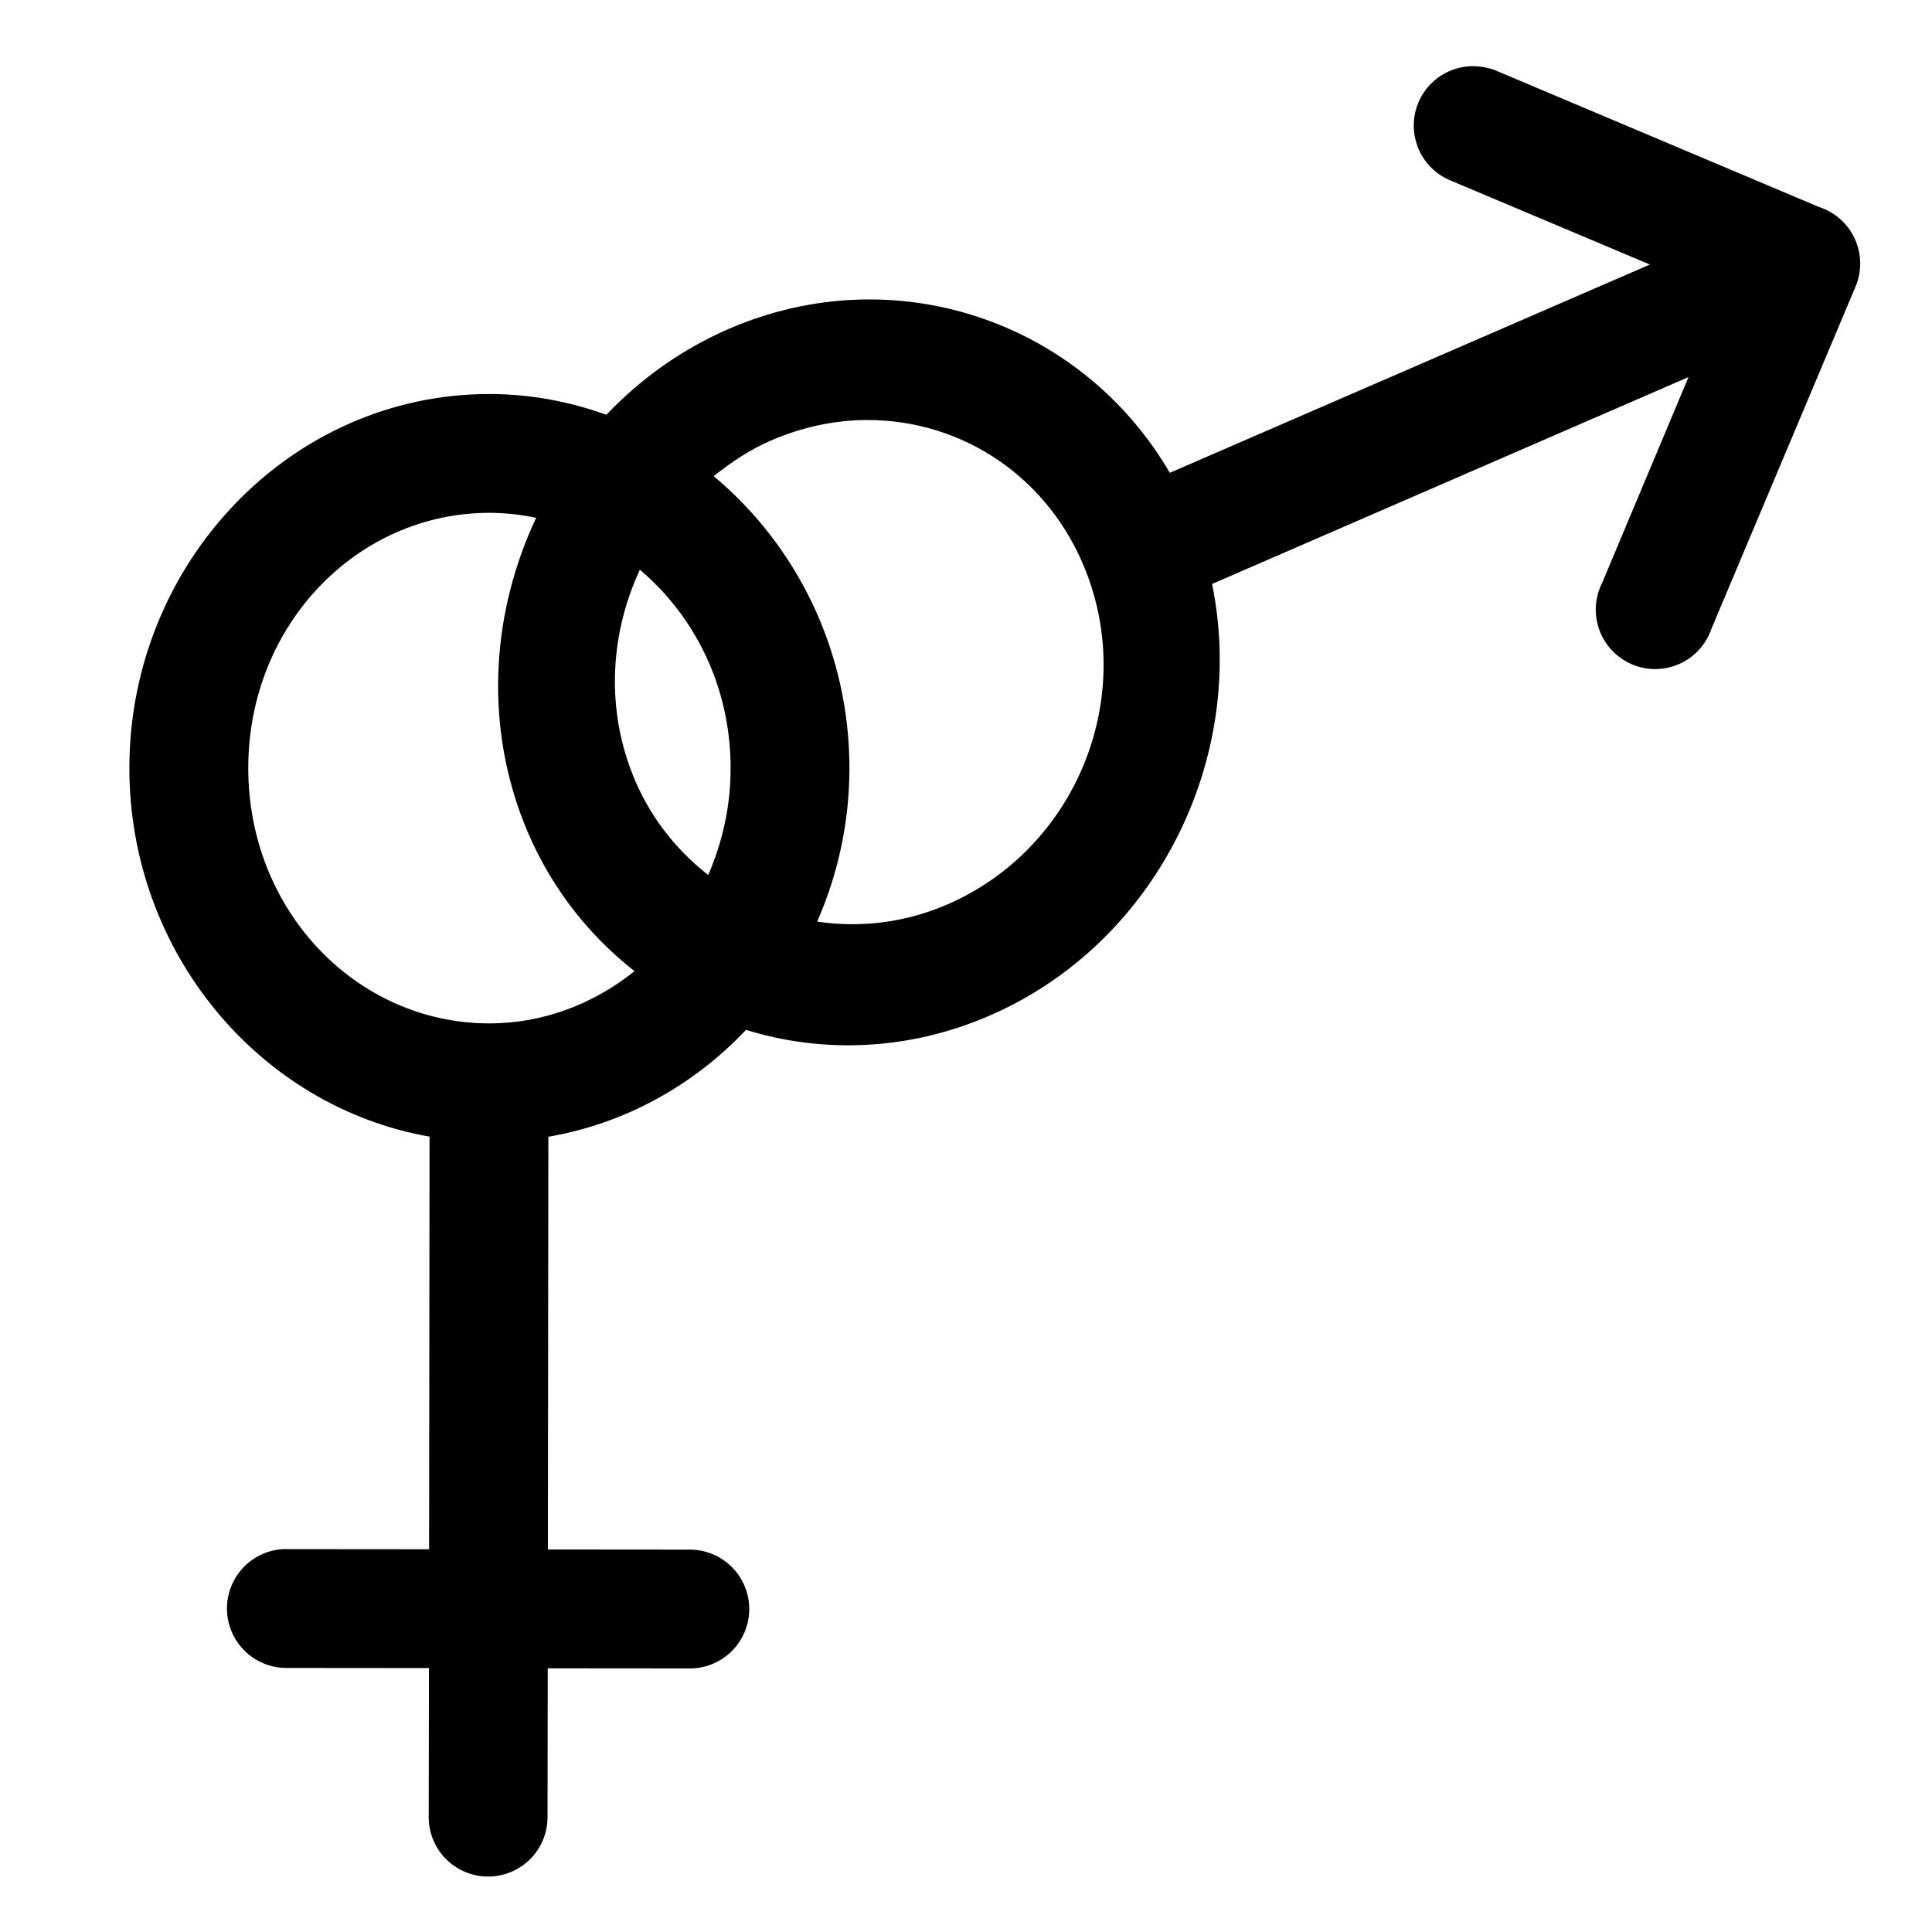 <?xml version="1.0" encoding="UTF-8"?>
<!-- Uploaded to: SVG Repo, www.svgrepo.com, Generator: SVG Repo Mixer Tools -->
<svg fill="#000000" width="800px" height="800px" version="1.1" viewBox="144 144 512 512" xmlns="http://www.w3.org/2000/svg">
 <path d="m534.73 161.55c-0.523-0.016-1.047-0.004-1.566 0.031-4.769 0.379-9.109 2.902-11.793 6.859-2.684 3.961-3.422 8.926-2.008 13.492 1.414 4.57 4.828 8.25 9.281 10l52.582 22.172-127.21 55.195c-23.371-40.066-72.805-57.273-116.97-38.102-12.484 5.422-23.352 13.258-32.348 22.723-9.684-3.477-20.039-5.488-30.875-5.504-52.898-0.059-95.473 44.832-95.539 99.016-0.062 48.672 34.238 89.84 79.551 97.785l-0.125 109.35-37.391-0.031h-0.004c-0.504-0.023-1.004-0.023-1.508 0-5.535 0.391-10.461 3.66-12.965 8.609-2.504 4.953-2.223 10.859 0.742 15.547 2.969 4.691 8.184 7.477 13.73 7.332l37.359 0.031-0.062 39.852c0.125 5.543 3.152 10.613 7.973 13.348 4.82 2.738 10.727 2.738 15.547 0 4.82-2.734 7.848-7.805 7.969-13.348l0.062-39.789 37.238 0.031c4.238 0.109 8.336-1.492 11.379-4.441 3.039-2.949 4.762-7 4.777-11.238 0.02-4.234-1.672-8.301-4.688-11.273-3.019-2.977-7.106-4.609-11.34-4.535l-37.332-0.031 0.125-109.38c20.375-3.512 38.543-13.68 52.367-28.32 20.375 6.281 43.102 5.539 64.574-3.785 44.188-19.18 68.398-68.27 58.949-114.39l126.26-54.828-22.848 54.457v0.004c-1.996 3.894-2.277 8.449-0.777 12.559 1.496 4.113 4.641 7.418 8.672 9.121 4.035 1.699 8.594 1.648 12.586-0.148 3.992-1.797 7.055-5.176 8.457-9.324l37.762-89.668h-0.004c0.043-0.078 0.086-0.156 0.129-0.238l0.238-0.617c1.758-4.074 1.711-8.699-0.121-12.738-1.832-4.039-5.281-7.117-9.504-8.48l-85.207-35.977c-1.934-0.844-4.012-1.293-6.121-1.32zm-161.07 93.758c25.211-0.117 48.613 15.09 58.363 40.711 13 34.164-3.488 73.141-36.961 87.668-11.453 4.969-23.285 6.18-34.5 4.551 5.43-12.426 8.531-26.117 8.547-40.527 0.047-31.148-14.004-59.23-35.977-77.52 4.602-3.676 9.543-7.004 15.16-9.441 8.367-3.629 16.965-5.402 25.367-5.445zm-99.875 24.602c4.207 0.008 8.312 0.477 12.301 1.32-11.523 24.43-13.742 53.238-3.66 79.734 6.348 16.688 16.848 30.305 29.734 40.406-10.781 8.609-24.07 13.859-38.562 13.836-35.078-0.047-63.855-29.812-63.805-67.742 0.047-37.93 28.91-67.605 63.992-67.559zm39.789 15.066c14.543 12.32 24.074 31.051 24.047 52.676-0.012 10.168-2.215 19.66-5.934 28.23-8.762-6.856-15.996-16.004-20.355-27.461-6.82-17.926-5.359-37.094 2.246-53.445z" fill-rule="evenodd"/>
</svg>